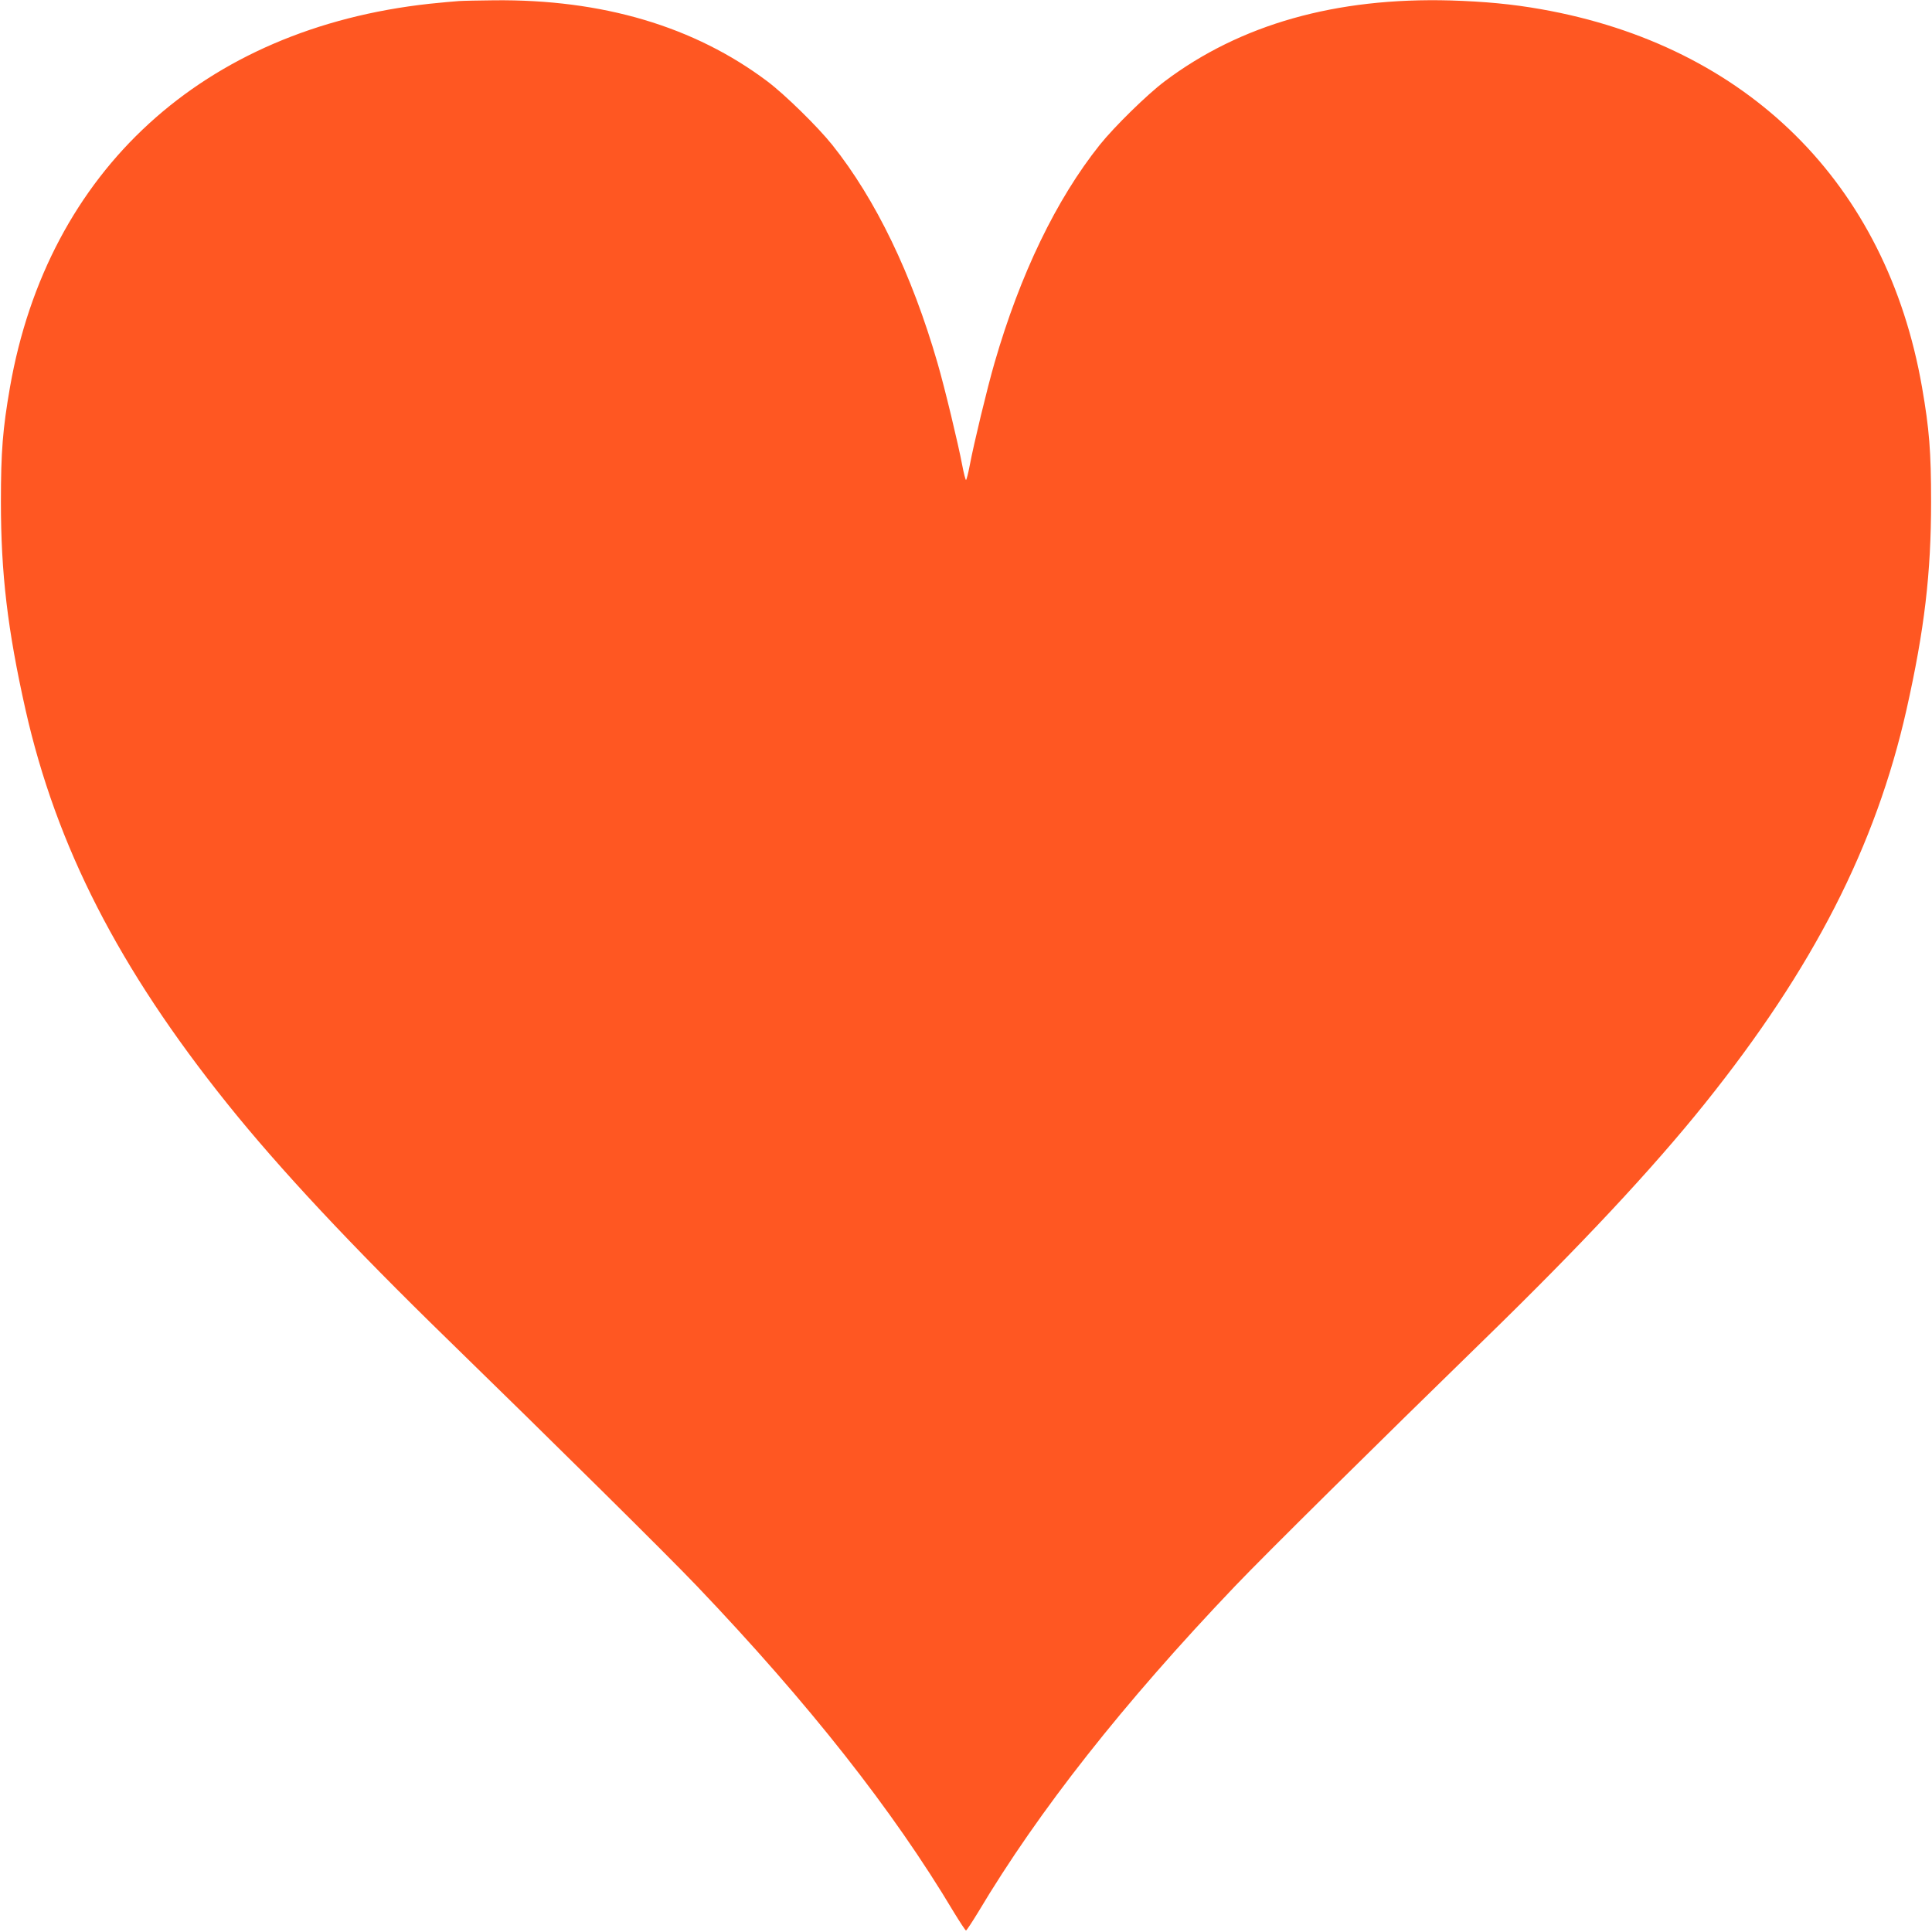<?xml version="1.0" standalone="no"?>
<!DOCTYPE svg PUBLIC "-//W3C//DTD SVG 20010904//EN"
 "http://www.w3.org/TR/2001/REC-SVG-20010904/DTD/svg10.dtd">
<svg version="1.0" xmlns="http://www.w3.org/2000/svg"
 width="1280pt" height="1280pt" viewBox="0 0 1280 1280"
 preserveAspectRatio="xMidYMid meet">
<g transform="translate(0,1280) scale(0.1,-0.1)"
fill="#ff5722" stroke="none">
<path d="M3040 12793 c-30 -2 -118 -10 -195 -18 -1499 -164 -2528 -1105 -2779
-2541 -48 -276 -60 -426 -60 -759 0 -474 44 -847 163 -1377 204 -904 617
-1712 1335 -2608 347 -433 823 -942 1466 -1568 699 -681 1453 -1426 1649
-1632 739 -775 1298 -1484 1700 -2158 41 -67 77 -122 81 -122 4 0 40 55 81
122 402 674 961 1383 1700 2158 196 206 950 951 1649 1632 643 626 1119 1135
1466 1568 718 896 1131 1704 1335 2608 119 530 163 903 163 1377 0 333 -12
483 -60 759 -235 1350 -1156 2263 -2524 2505 -192 34 -374 51 -600 58 -759 21
-1392 -158 -1894 -536 -118 -89 -333 -300 -430 -421 -288 -361 -527 -856 -697
-1444 -48 -165 -138 -539 -164 -678 -10 -54 -22 -98 -25 -98 -3 0 -15 44 -25
98 -26 139 -116 513 -164 678 -170 588 -409 1083 -697 1444 -97 121 -312 332
-430 421 -484 364 -1093 545 -1813 537 -97 -1 -201 -3 -231 -5z"/>
</g>
</svg>
